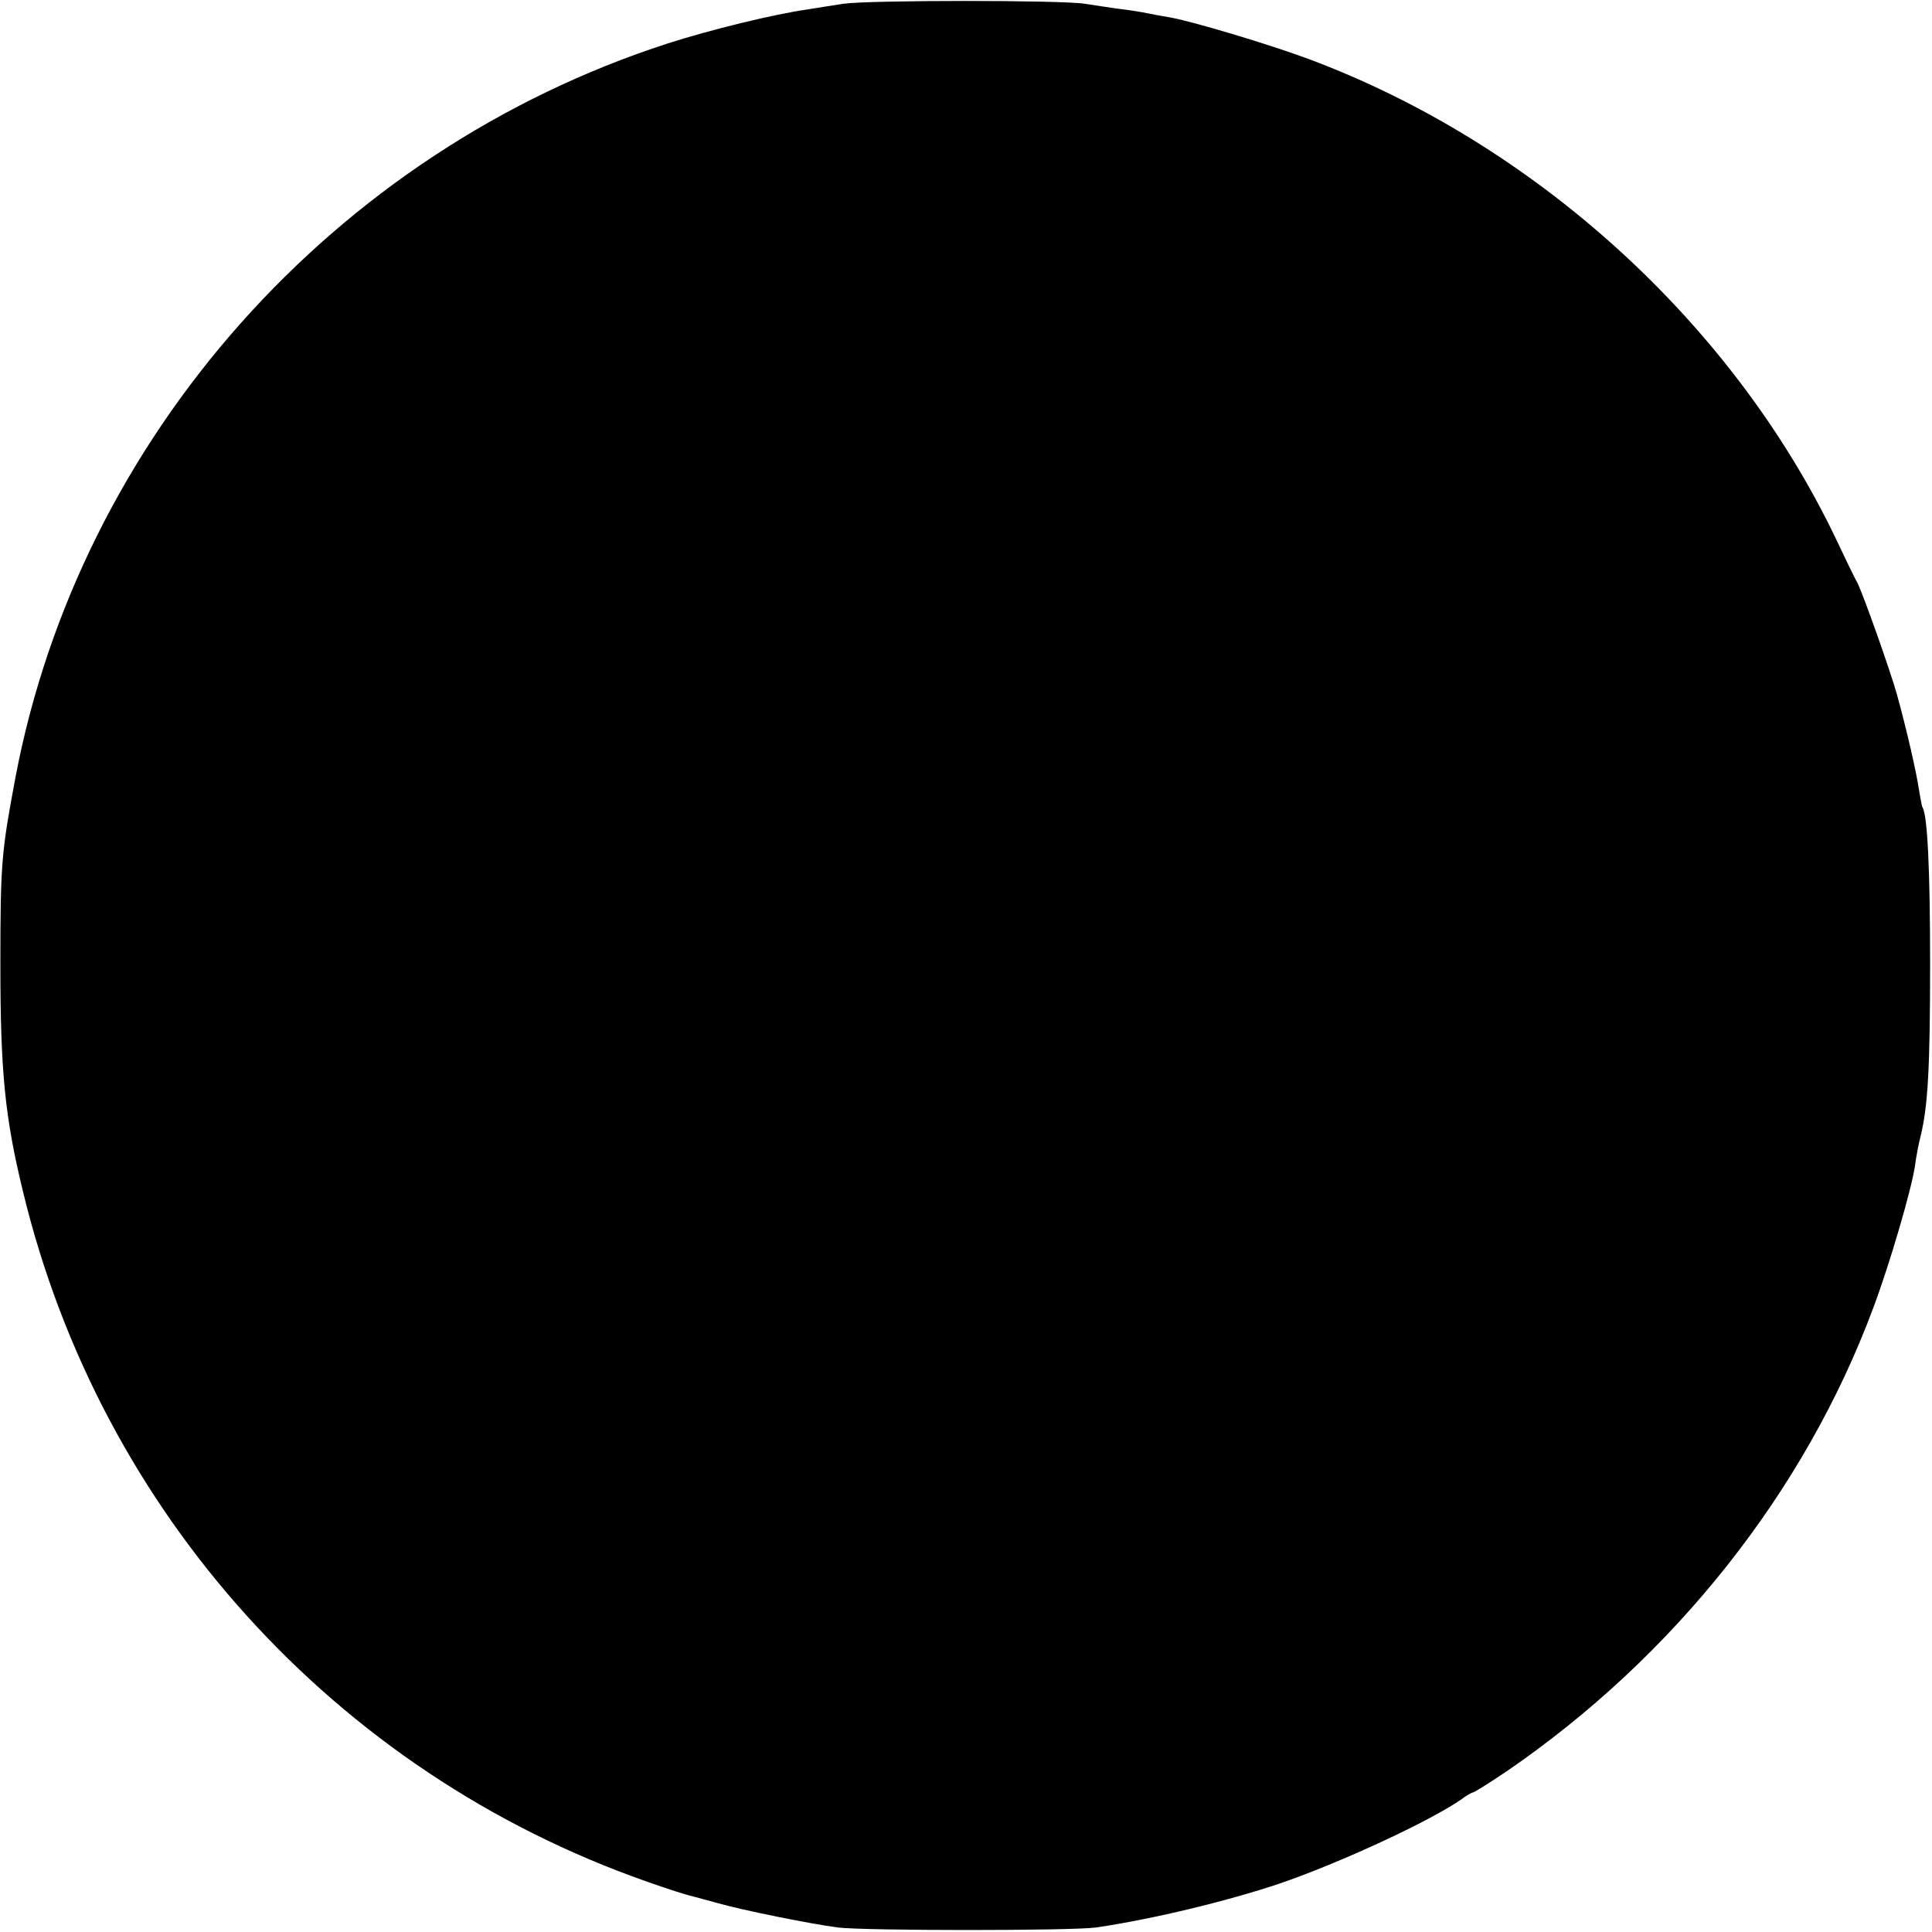 <?xml version="1.0" standalone="no"?>
<!DOCTYPE svg PUBLIC "-//W3C//DTD SVG 20010904//EN"
 "http://www.w3.org/TR/2001/REC-SVG-20010904/DTD/svg10.dtd">
<svg version="1.0" xmlns="http://www.w3.org/2000/svg"
 width="512pt" height="512pt" viewBox="0 0 512 512"
 preserveAspectRatio="xMidYMid meet">
<g transform="translate(0,512) scale(0.1,-0.1)"
fill="#000000" stroke="none">
<path d="M2235 5110 c-27 -4 -70 -11 -95 -15 -91 -13 -258 -54 -370 -90 -885
-286 -1558 -1044 -1729 -1945 -37 -198 -40 -226 -40 -495 0 -286 12 -406 60
-603 205 -850 826 -1538 1652 -1828 56 -20 110 -37 121 -39 10 -3 42 -11 70
-19 63 -18 241 -54 316 -64 72 -9 621 -9 685 0 150 22 348 70 485 116 161 55
398 165 482 223 14 11 29 19 32 19 3 0 43 25 89 56 445 305 790 741 971 1227
44 117 102 316 111 378 3 24 10 60 15 79 19 78 25 179 25 455 0 250 -7 394
-20 415 -2 3 -6 26 -10 50 -7 46 -31 152 -58 250 -18 64 -90 267 -105 296 -6
10 -32 64 -58 119 -273 569 -796 1045 -1397 1269 -105 39 -309 100 -367 110
-19 3 -46 8 -60 11 -14 3 -45 8 -70 11 -25 3 -67 10 -95 14 -62 10 -571 10
-640 0z"/>
</g>
</svg>
